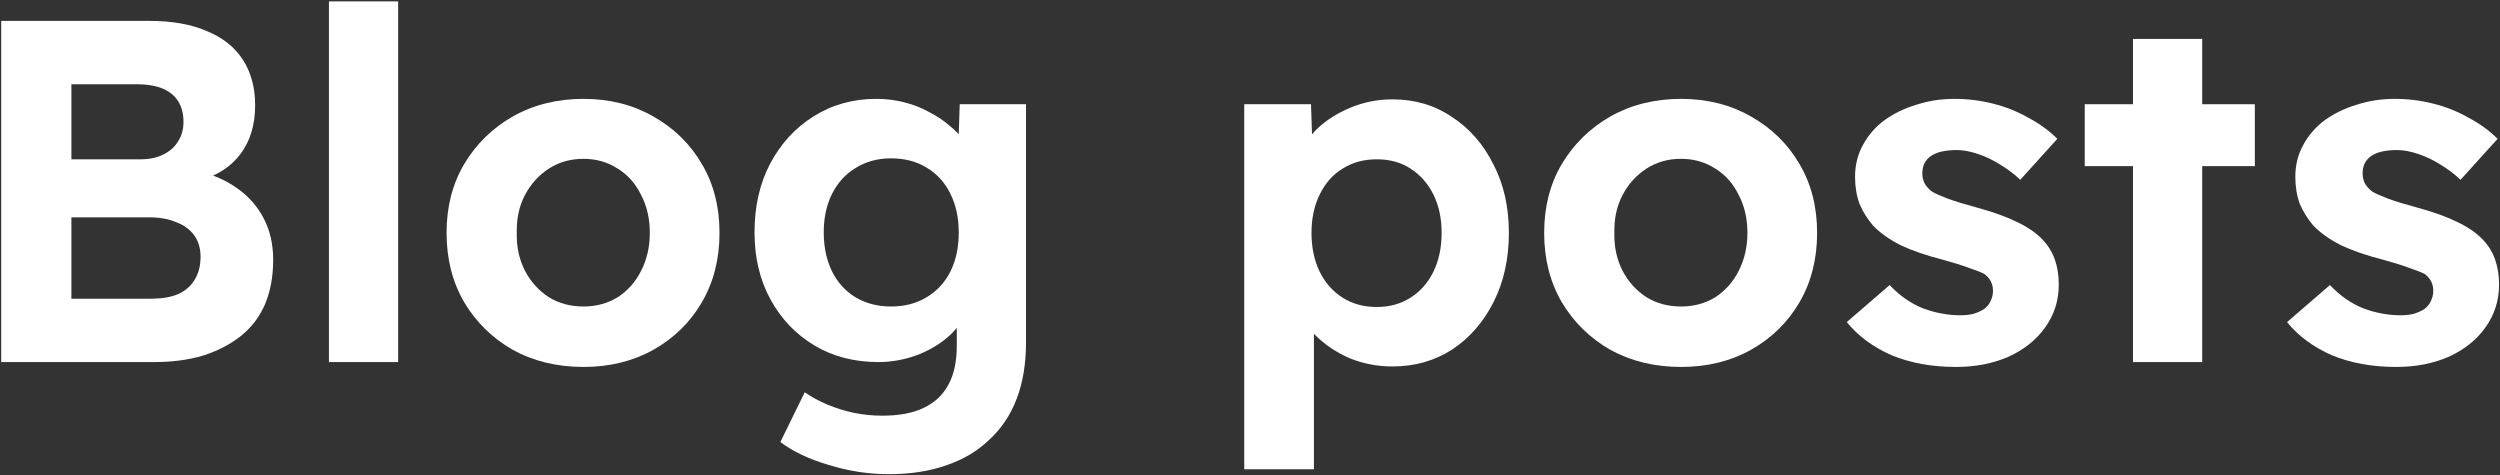 <svg xmlns="http://www.w3.org/2000/svg" width="1762" height="335" viewBox="0 0 1762 335" fill="none"><rect x="0" y="0" width="1762" height="335" fill="#333333" stroke="none"/><path d="M1688.86 258.619C1671.91 258.619 1656.8 255.871 1643.51 250.375C1630.46 244.649 1619.93 236.863 1611.91 227.015L1642.14 200.908C1649.24 208.465 1657.14 213.962 1665.84 217.397C1674.55 220.603 1683.25 222.206 1691.95 222.206C1695.39 222.206 1698.48 221.863 1701.23 221.176C1704.2 220.259 1706.72 219.114 1708.78 217.74C1710.84 216.137 1712.33 214.305 1713.25 212.244C1714.39 209.954 1714.97 207.549 1714.97 205.03C1714.97 199.992 1712.9 195.984 1708.78 193.007C1706.49 191.862 1702.94 190.488 1698.13 188.885C1693.32 187.053 1687.14 185.106 1679.58 183.045C1667.9 180.068 1657.94 176.633 1649.7 172.739C1641.68 168.617 1635.27 164.037 1630.46 158.999C1626.34 154.189 1623.13 149.037 1620.84 143.54C1618.78 137.815 1617.75 131.517 1617.75 124.647C1617.75 116.402 1619.58 108.959 1623.25 102.318C1626.91 95.448 1631.95 89.608 1638.36 84.798C1645 79.989 1652.56 76.325 1661.03 73.806C1669.51 71.058 1678.44 69.684 1687.83 69.684C1697.22 69.684 1706.38 70.829 1715.31 73.119C1724.24 75.409 1732.49 78.73 1740.04 83.081C1747.83 87.203 1754.59 92.127 1760.31 97.852L1734.2 126.708C1730.08 122.815 1725.39 119.265 1720.12 116.059C1715.08 112.852 1709.81 110.333 1704.32 108.501C1698.82 106.669 1693.9 105.753 1689.55 105.753C1685.65 105.753 1682.1 106.097 1678.9 106.784C1675.92 107.471 1673.4 108.501 1671.34 109.875C1669.28 111.249 1667.67 113.082 1666.53 115.372C1665.61 117.433 1665.16 119.723 1665.16 122.242C1665.16 124.761 1665.73 127.166 1666.87 129.456C1668.25 131.746 1670.08 133.693 1672.37 135.296C1674.89 136.67 1678.55 138.273 1683.36 140.105C1688.4 141.937 1695.16 143.998 1703.63 146.288C1714.62 149.266 1723.9 152.586 1731.45 156.25C1739.24 159.915 1745.42 164.151 1750 168.961C1753.9 173.083 1756.76 177.778 1758.59 183.045C1760.42 188.312 1761.34 194.152 1761.34 200.564C1761.34 211.786 1758.13 221.863 1751.72 230.794C1745.54 239.497 1736.95 246.367 1725.96 251.405C1714.97 256.214 1702.6 258.619 1688.86 258.619Z" fill="white"></path><path d="M1503.33 255.185V27.432H1552.11V255.185H1503.33ZM1469.32 117.09V73.463H1589.21V117.09H1469.32Z" fill="white"></path><path d="M1378.55 258.619C1361.6 258.619 1346.49 255.871 1333.21 250.375C1320.15 244.649 1309.62 236.863 1301.6 227.015L1331.83 200.908C1338.93 208.465 1346.83 213.962 1355.54 217.397C1364.24 220.603 1372.94 222.206 1381.64 222.206C1385.08 222.206 1388.17 221.863 1390.92 221.176C1393.89 220.259 1396.41 219.114 1398.47 217.74C1400.54 216.137 1402.02 214.305 1402.94 212.244C1404.09 209.954 1404.66 207.549 1404.66 205.03C1404.66 199.992 1402.6 195.984 1398.47 193.007C1396.18 191.862 1392.64 190.488 1387.83 188.885C1383.02 187.053 1376.83 185.106 1369.28 183.045C1357.6 180.068 1347.63 176.633 1339.39 172.739C1331.37 168.617 1324.96 164.037 1320.15 158.999C1316.03 154.189 1312.82 149.037 1310.53 143.54C1308.47 137.815 1307.44 131.517 1307.44 124.647C1307.44 116.402 1309.27 108.959 1312.94 102.318C1316.6 95.448 1321.64 89.608 1328.05 84.798C1334.69 79.989 1342.25 76.325 1350.73 73.806C1359.2 71.058 1368.13 69.684 1377.52 69.684C1386.91 69.684 1396.07 70.829 1405 73.119C1413.93 75.409 1422.18 78.73 1429.74 83.081C1437.52 87.203 1444.28 92.127 1450 97.852L1423.9 126.708C1419.77 122.815 1415.08 119.265 1409.81 116.059C1404.77 112.852 1399.51 110.333 1394.01 108.501C1388.51 106.669 1383.59 105.753 1379.24 105.753C1375.34 105.753 1371.79 106.097 1368.59 106.784C1365.61 107.471 1363.09 108.501 1361.03 109.875C1358.97 111.249 1357.37 113.082 1356.22 115.372C1355.31 117.433 1354.85 119.723 1354.85 122.242C1354.85 124.761 1355.42 127.166 1356.57 129.456C1357.94 131.746 1359.77 133.693 1362.06 135.296C1364.58 136.67 1368.25 138.273 1373.05 140.105C1378.09 141.937 1384.85 143.998 1393.32 146.288C1404.31 149.266 1413.59 152.586 1421.15 156.25C1428.93 159.915 1435.12 164.151 1439.7 168.961C1443.59 173.083 1446.45 177.778 1448.29 183.045C1450.12 188.312 1451.03 194.152 1451.03 200.564C1451.03 211.786 1447.83 221.863 1441.41 230.794C1435.23 239.497 1426.64 246.367 1415.65 251.405C1404.66 256.214 1392.29 258.619 1378.55 258.619Z" fill="white"></path><path d="M1184.86 258.619C1166.31 258.619 1149.71 254.611 1135.05 246.596C1120.62 238.351 1109.17 227.13 1100.7 212.931C1092.45 198.732 1088.33 182.472 1088.33 164.151C1088.33 145.83 1092.45 129.685 1100.7 115.715C1109.17 101.516 1120.62 90.295 1135.05 82.05C1149.71 73.806 1166.31 69.684 1184.86 69.684C1203.18 69.684 1219.56 73.806 1233.98 82.05C1248.64 90.295 1260.09 101.516 1268.34 115.715C1276.58 129.685 1280.7 145.83 1280.7 164.151C1280.7 182.472 1276.58 198.732 1268.34 212.931C1260.09 227.13 1248.64 238.351 1233.98 246.596C1219.56 254.611 1203.18 258.619 1184.86 258.619ZM1184.86 216.023C1193.79 216.023 1201.81 213.847 1208.91 209.496C1216.01 204.916 1221.5 198.732 1225.4 190.946C1229.52 182.93 1231.58 173.999 1231.58 164.151C1231.58 154.075 1229.52 145.143 1225.4 137.357C1221.5 129.341 1216.01 123.158 1208.91 118.807C1201.81 114.227 1193.79 111.936 1184.86 111.936C1175.7 111.936 1167.57 114.227 1160.47 118.807C1153.37 123.387 1147.76 129.57 1143.64 137.357C1139.52 145.143 1137.57 154.075 1137.8 164.151C1137.57 173.999 1139.52 182.93 1143.64 190.946C1147.76 198.732 1153.37 204.916 1160.47 209.496C1167.57 213.847 1175.7 216.023 1184.86 216.023Z" fill="white"></path><path d="M876.934 330.758V73.463H923.996L925.37 114.341L916.438 111.25C918.041 103.921 921.935 97.165 928.118 90.982C934.53 84.799 942.431 79.76 951.821 75.867C961.21 71.974 971.058 70.027 981.363 70.027C997.165 70.027 1011.14 74.15 1023.27 82.394C1035.64 90.409 1045.37 101.517 1052.47 115.715C1059.8 129.685 1063.46 145.831 1063.46 164.152C1063.46 182.244 1059.91 198.389 1052.82 212.588C1045.72 226.787 1035.98 238.008 1023.62 246.253C1011.25 254.268 997.165 258.276 981.363 258.276C970.829 258.276 960.752 256.329 951.134 252.436C941.744 248.314 933.729 242.932 927.087 236.291C920.446 229.649 916.324 222.55 914.721 214.992L926.057 210.183V330.758H876.934ZM970.371 216.366C979.302 216.366 987.203 214.191 994.074 209.84C1000.94 205.488 1006.33 199.42 1010.22 191.633C1014.11 183.618 1016.06 174.457 1016.06 164.152C1016.06 153.846 1014.11 144.8 1010.22 137.014C1006.33 129.227 1000.94 123.158 994.074 118.807C987.432 114.456 979.531 112.28 970.371 112.28C961.21 112.28 953.195 114.456 946.324 118.807C939.454 122.929 934.072 128.998 930.179 137.014C926.286 144.8 924.339 153.846 924.339 164.152C924.339 174.457 926.286 183.618 930.179 191.633C934.072 199.42 939.454 205.488 946.324 209.84C953.195 214.191 961.21 216.366 970.371 216.366Z" fill="white"></path><path d="M626.602 334.193C612.174 334.193 597.976 332.018 584.006 327.666C570.036 323.544 558.7 318.162 549.997 311.521L567.173 276.482C571.754 279.688 577.021 282.551 582.975 285.07C588.93 287.589 595.113 289.536 601.525 290.91C608.167 292.284 614.922 292.971 621.793 292.971C633.702 292.971 643.435 291.139 650.992 287.475C658.778 283.81 664.618 278.314 668.511 270.986C672.405 263.886 674.351 254.726 674.351 243.504V211.901L682.596 213.618C681.222 221.176 677.443 228.16 671.26 234.573C665.076 240.756 657.29 245.794 647.9 249.688C638.511 253.352 628.892 255.184 619.045 255.184C602.098 255.184 587.097 251.291 574.044 243.504C560.99 235.718 550.684 224.954 543.127 211.213C535.57 197.473 531.791 181.671 531.791 163.808C531.791 145.487 535.455 129.341 542.783 115.372C550.341 101.173 560.532 90.066 573.357 82.05C586.41 73.806 601.182 69.684 617.671 69.684C624.541 69.684 631.068 70.485 637.251 72.088C643.664 73.691 649.503 75.981 654.771 78.959C660.267 81.707 665.076 84.913 669.199 88.577C673.55 92.012 677.099 95.791 679.848 99.913C682.596 104.036 684.313 108.158 685 112.28L675.038 115.028L676.412 73.462H723.131V241.443C723.131 256.329 720.955 269.497 716.604 280.948C712.253 292.398 705.841 302.017 697.367 309.803C689.123 317.819 678.932 323.888 666.794 328.01C654.885 332.132 641.488 334.193 626.602 334.193ZM627.976 216.023C637.595 216.023 645.954 213.847 653.053 209.496C660.382 205.145 665.992 199.076 669.886 191.289C673.779 183.503 675.725 174.342 675.725 163.808C675.725 153.502 673.779 144.456 669.886 136.67C665.992 128.654 660.382 122.471 653.053 118.12C645.954 113.769 637.595 111.593 627.976 111.593C618.587 111.593 610.228 113.883 602.899 118.463C595.8 122.815 590.304 128.883 586.41 136.67C582.517 144.456 580.571 153.502 580.571 163.808C580.571 174.113 582.517 183.274 586.41 191.289C590.304 199.076 595.8 205.145 602.899 209.496C610.228 213.847 618.587 216.023 627.976 216.023Z" fill="white"></path><path d="M411.272 258.619C392.722 258.619 376.119 254.611 361.462 246.596C347.034 238.351 335.583 227.13 327.11 212.931C318.865 198.732 314.743 182.472 314.743 164.151C314.743 145.83 318.865 129.685 327.11 115.715C335.583 101.516 347.034 90.295 361.462 82.05C376.119 73.806 392.722 69.684 411.272 69.684C429.593 69.684 445.967 73.806 460.395 82.05C475.052 90.295 486.503 101.516 494.747 115.715C502.992 129.685 507.114 145.83 507.114 164.151C507.114 182.472 502.992 198.732 494.747 212.931C486.503 227.13 475.052 238.351 460.395 246.596C445.967 254.611 429.593 258.619 411.272 258.619ZM411.272 216.023C420.204 216.023 428.219 213.847 435.318 209.496C442.418 204.916 447.914 198.732 451.807 190.946C455.929 182.93 457.991 173.999 457.991 164.151C457.991 154.075 455.929 145.143 451.807 137.357C447.914 129.341 442.418 123.158 435.318 118.807C428.219 114.227 420.204 111.936 411.272 111.936C402.112 111.936 393.982 114.227 386.882 118.807C379.783 123.387 374.172 129.57 370.05 137.357C365.928 145.143 363.981 154.075 364.21 164.151C363.981 173.999 365.928 182.93 370.05 190.946C374.172 198.732 379.783 204.916 386.882 209.496C393.982 213.847 402.112 216.023 411.272 216.023Z" fill="white"></path><path d="M231.836 255.185V0.98H280.615V255.185H231.836Z" fill="white"></path><path d="M0.853 255.184V14.721H105.282C121.313 14.721 134.825 17.125 145.818 21.935C157.039 26.515 165.513 33.271 171.238 42.202C176.963 51.134 179.826 61.783 179.826 74.15C179.826 87.89 176.391 99.341 169.521 108.501C162.65 117.662 152.803 123.96 139.978 127.395L139.634 120.525C150.169 123.044 159.444 127.166 167.459 132.891C175.475 138.617 181.658 145.716 186.009 154.189C190.361 162.663 192.536 172.281 192.536 183.045C192.536 194.954 190.59 205.488 186.696 214.649C182.803 223.58 177.078 231.023 169.521 236.978C161.963 242.932 153.032 247.512 142.726 250.718C132.649 253.695 121.313 255.184 108.718 255.184H0.853ZM50.319 210.527H106.657C113.985 210.527 120.168 209.496 125.207 207.435C130.474 205.145 134.482 201.71 137.23 197.129C139.978 192.549 141.352 187.167 141.352 180.984C141.352 175.03 139.863 169.991 136.886 165.869C133.909 161.747 129.672 158.655 124.176 156.594C118.909 154.304 112.496 153.159 104.939 153.159H50.319V210.527ZM50.319 112.28H99.099C105.282 112.28 110.664 111.135 115.245 108.845C119.825 106.555 123.26 103.463 125.55 99.57C128.069 95.677 129.329 91.096 129.329 85.829C129.329 77.356 126.581 70.829 121.084 66.249C115.588 61.668 107.344 59.378 96.351 59.378H50.319V112.28Z" fill="white"></path></svg>